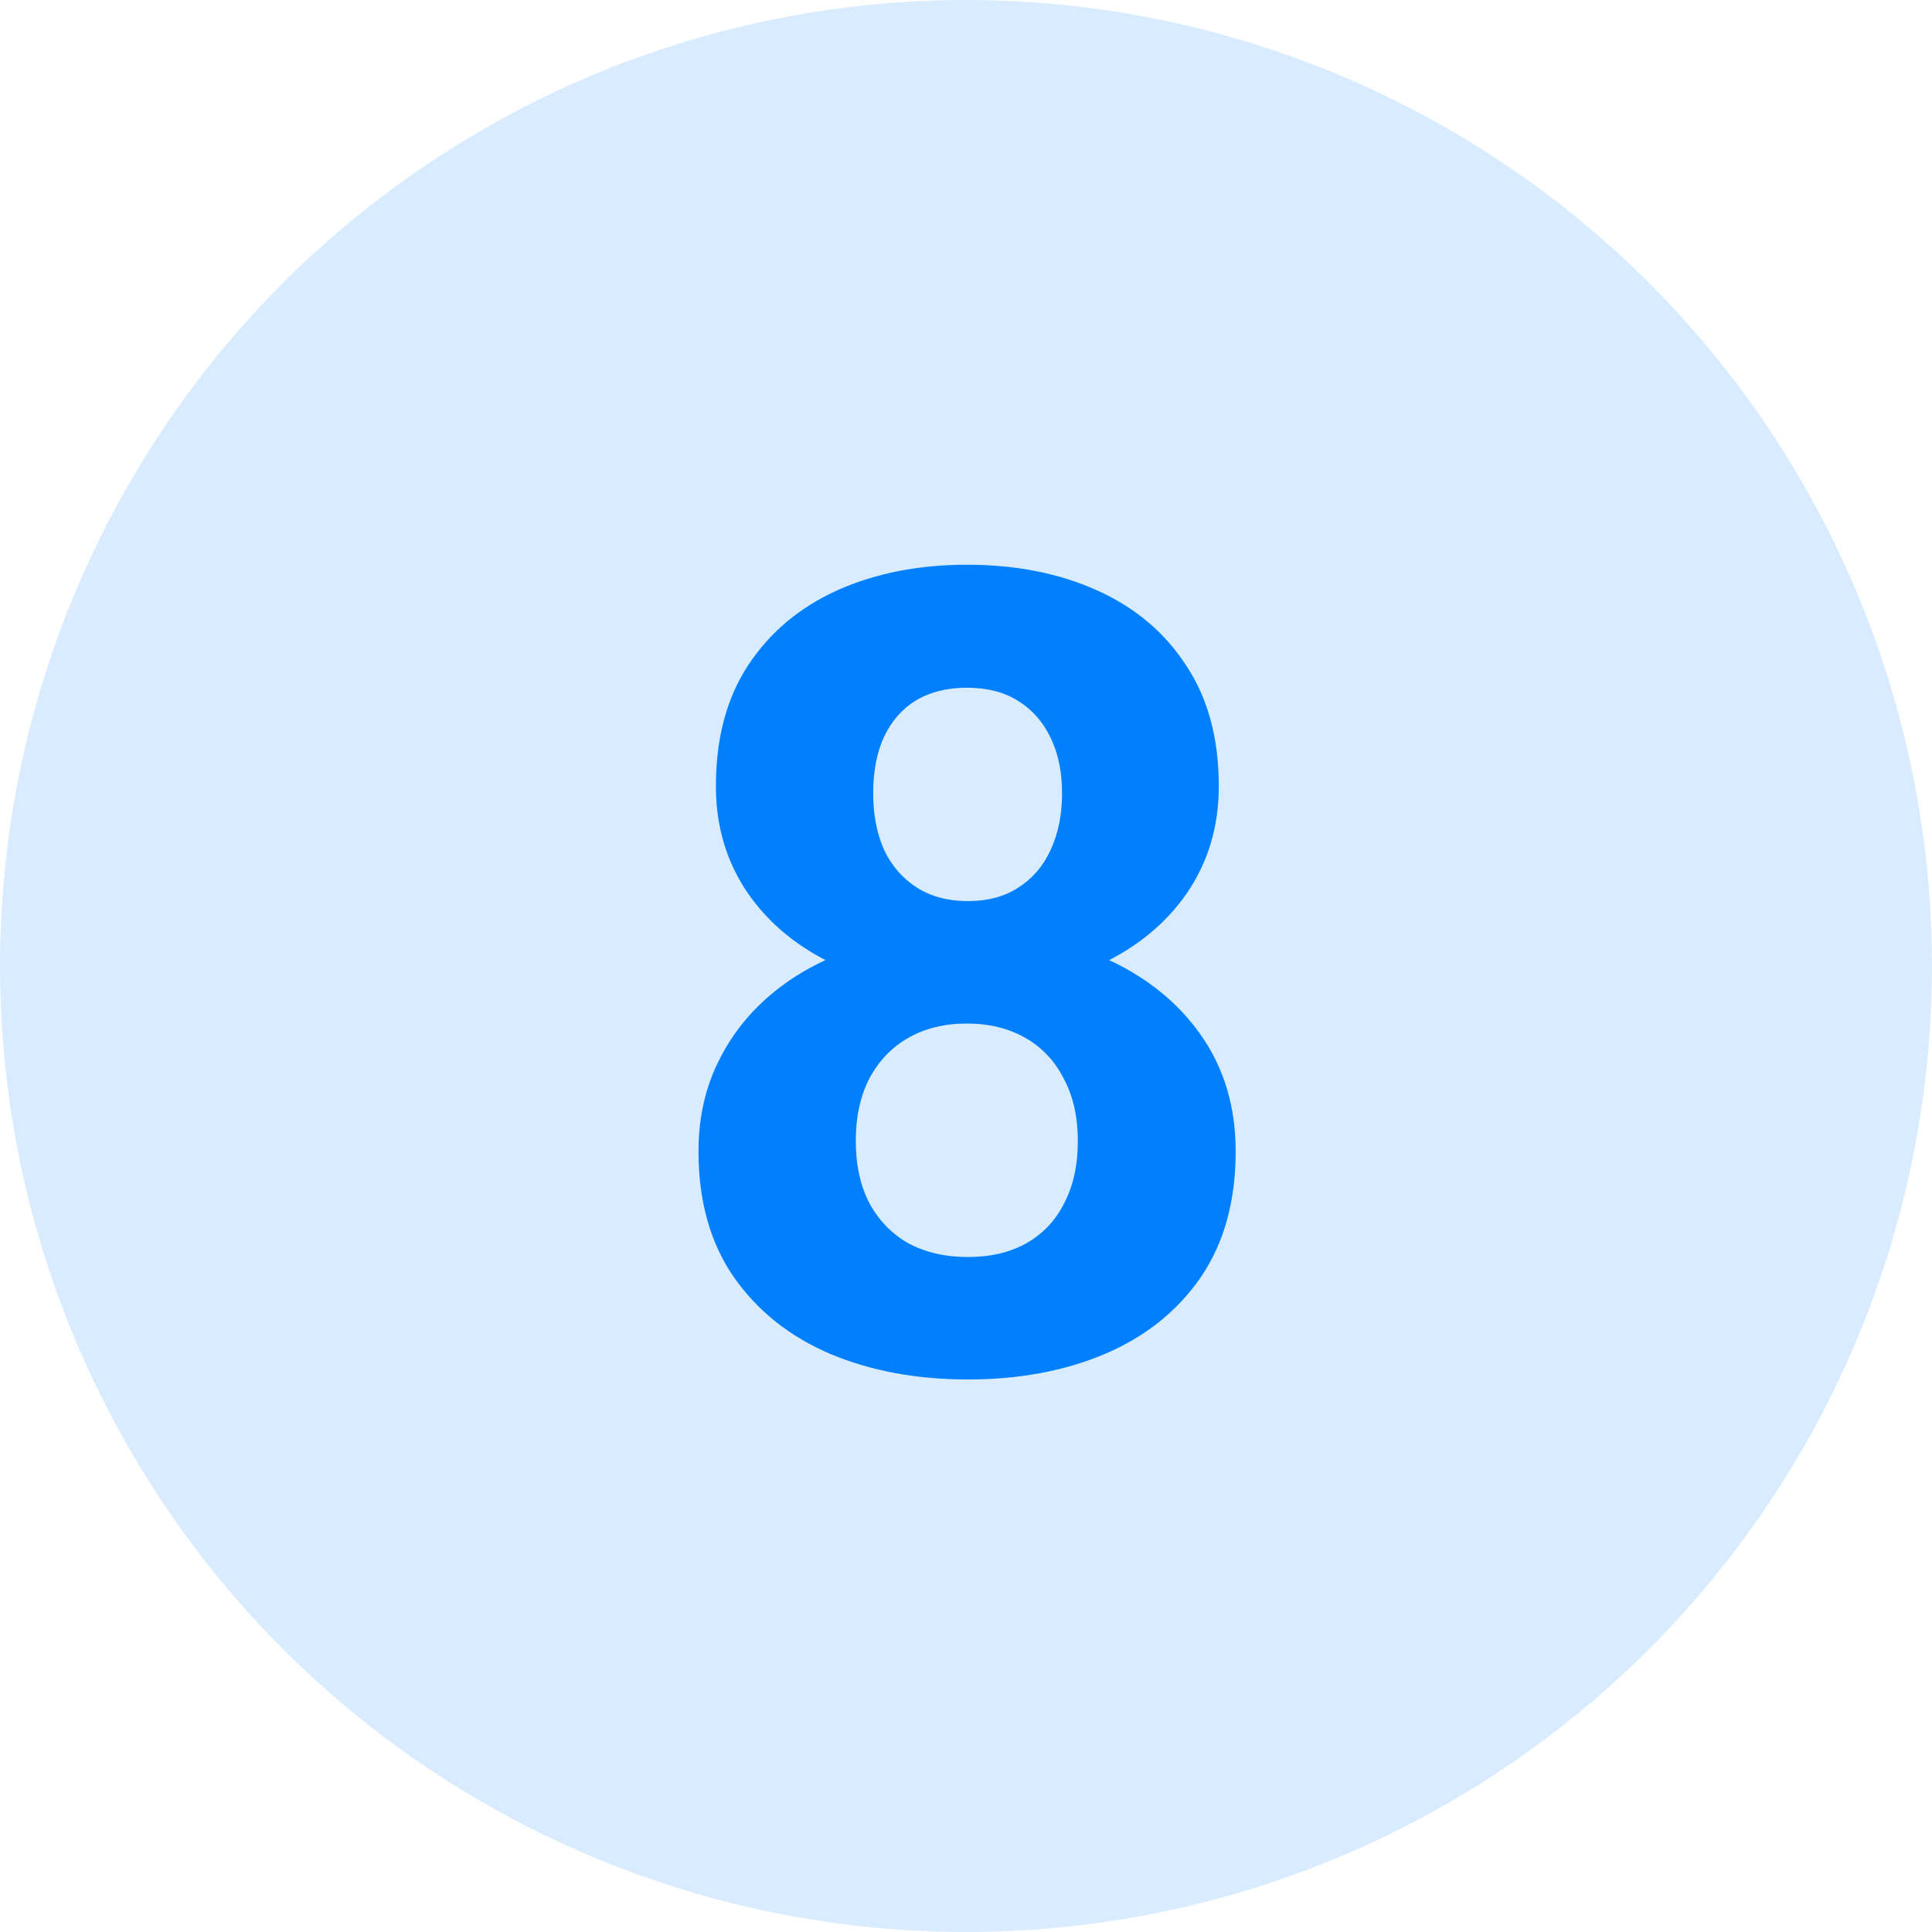 <svg width="130" height="130" viewBox="0 0 130 130" fill="none" xmlns="http://www.w3.org/2000/svg">
<circle cx="65" cy="65" r="65" fill="#D9ECFF"/>
<path d="M83.145 77.478C83.145 80.822 82.364 83.642 80.801 85.937C79.239 88.207 77.09 89.929 74.356 91.101C71.646 92.248 68.57 92.822 65.127 92.822C61.685 92.822 58.597 92.248 55.862 91.101C53.128 89.929 50.967 88.207 49.38 85.937C47.794 83.642 47 80.822 47 77.478C47 75.231 47.452 73.205 48.355 71.398C49.258 69.567 50.516 68.005 52.127 66.711C53.763 65.393 55.679 64.392 57.877 63.708C60.074 63 62.466 62.646 65.054 62.646C68.521 62.646 71.622 63.256 74.356 64.477C77.09 65.698 79.239 67.419 80.801 69.641C82.364 71.862 83.145 74.475 83.145 77.478ZM72.525 76.782C72.525 75.146 72.207 73.742 71.573 72.57C70.962 71.374 70.096 70.459 68.973 69.824C67.85 69.189 66.543 68.872 65.054 68.872C63.565 68.872 62.259 69.189 61.136 69.824C60.013 70.459 59.134 71.374 58.499 72.57C57.889 73.742 57.584 75.146 57.584 76.782C57.584 78.393 57.889 79.785 58.499 80.957C59.134 82.128 60.013 83.032 61.136 83.666C62.283 84.277 63.614 84.582 65.127 84.582C66.641 84.582 67.947 84.277 69.046 83.666C70.169 83.032 71.023 82.128 71.609 80.957C72.22 79.785 72.525 78.393 72.525 76.782ZM82.01 52.905C82.01 55.615 81.29 58.02 79.849 60.119C78.409 62.194 76.407 63.818 73.843 64.99C71.304 66.162 68.399 66.748 65.127 66.748C61.831 66.748 58.902 66.162 56.338 64.99C53.775 63.818 51.773 62.194 50.333 60.119C48.892 58.02 48.172 55.615 48.172 52.905C48.172 49.682 48.892 46.972 50.333 44.775C51.797 42.553 53.799 40.869 56.338 39.721C58.902 38.574 61.807 38 65.054 38C68.35 38 71.268 38.574 73.807 39.721C76.37 40.869 78.372 42.553 79.812 44.775C81.277 46.972 82.01 49.682 82.01 52.905ZM71.463 53.381C71.463 51.94 71.207 50.695 70.694 49.645C70.181 48.571 69.449 47.741 68.497 47.155C67.569 46.569 66.421 46.276 65.054 46.276C63.736 46.276 62.601 46.557 61.648 47.119C60.721 47.68 60.001 48.498 59.488 49.572C58.999 50.622 58.755 51.892 58.755 53.381C58.755 54.821 58.999 56.091 59.488 57.19C60.001 58.264 60.733 59.106 61.685 59.716C62.637 60.327 63.785 60.632 65.127 60.632C66.47 60.632 67.606 60.327 68.533 59.716C69.485 59.106 70.206 58.264 70.694 57.19C71.207 56.091 71.463 54.821 71.463 53.381Z" fill="#0080FF"/>
</svg>
